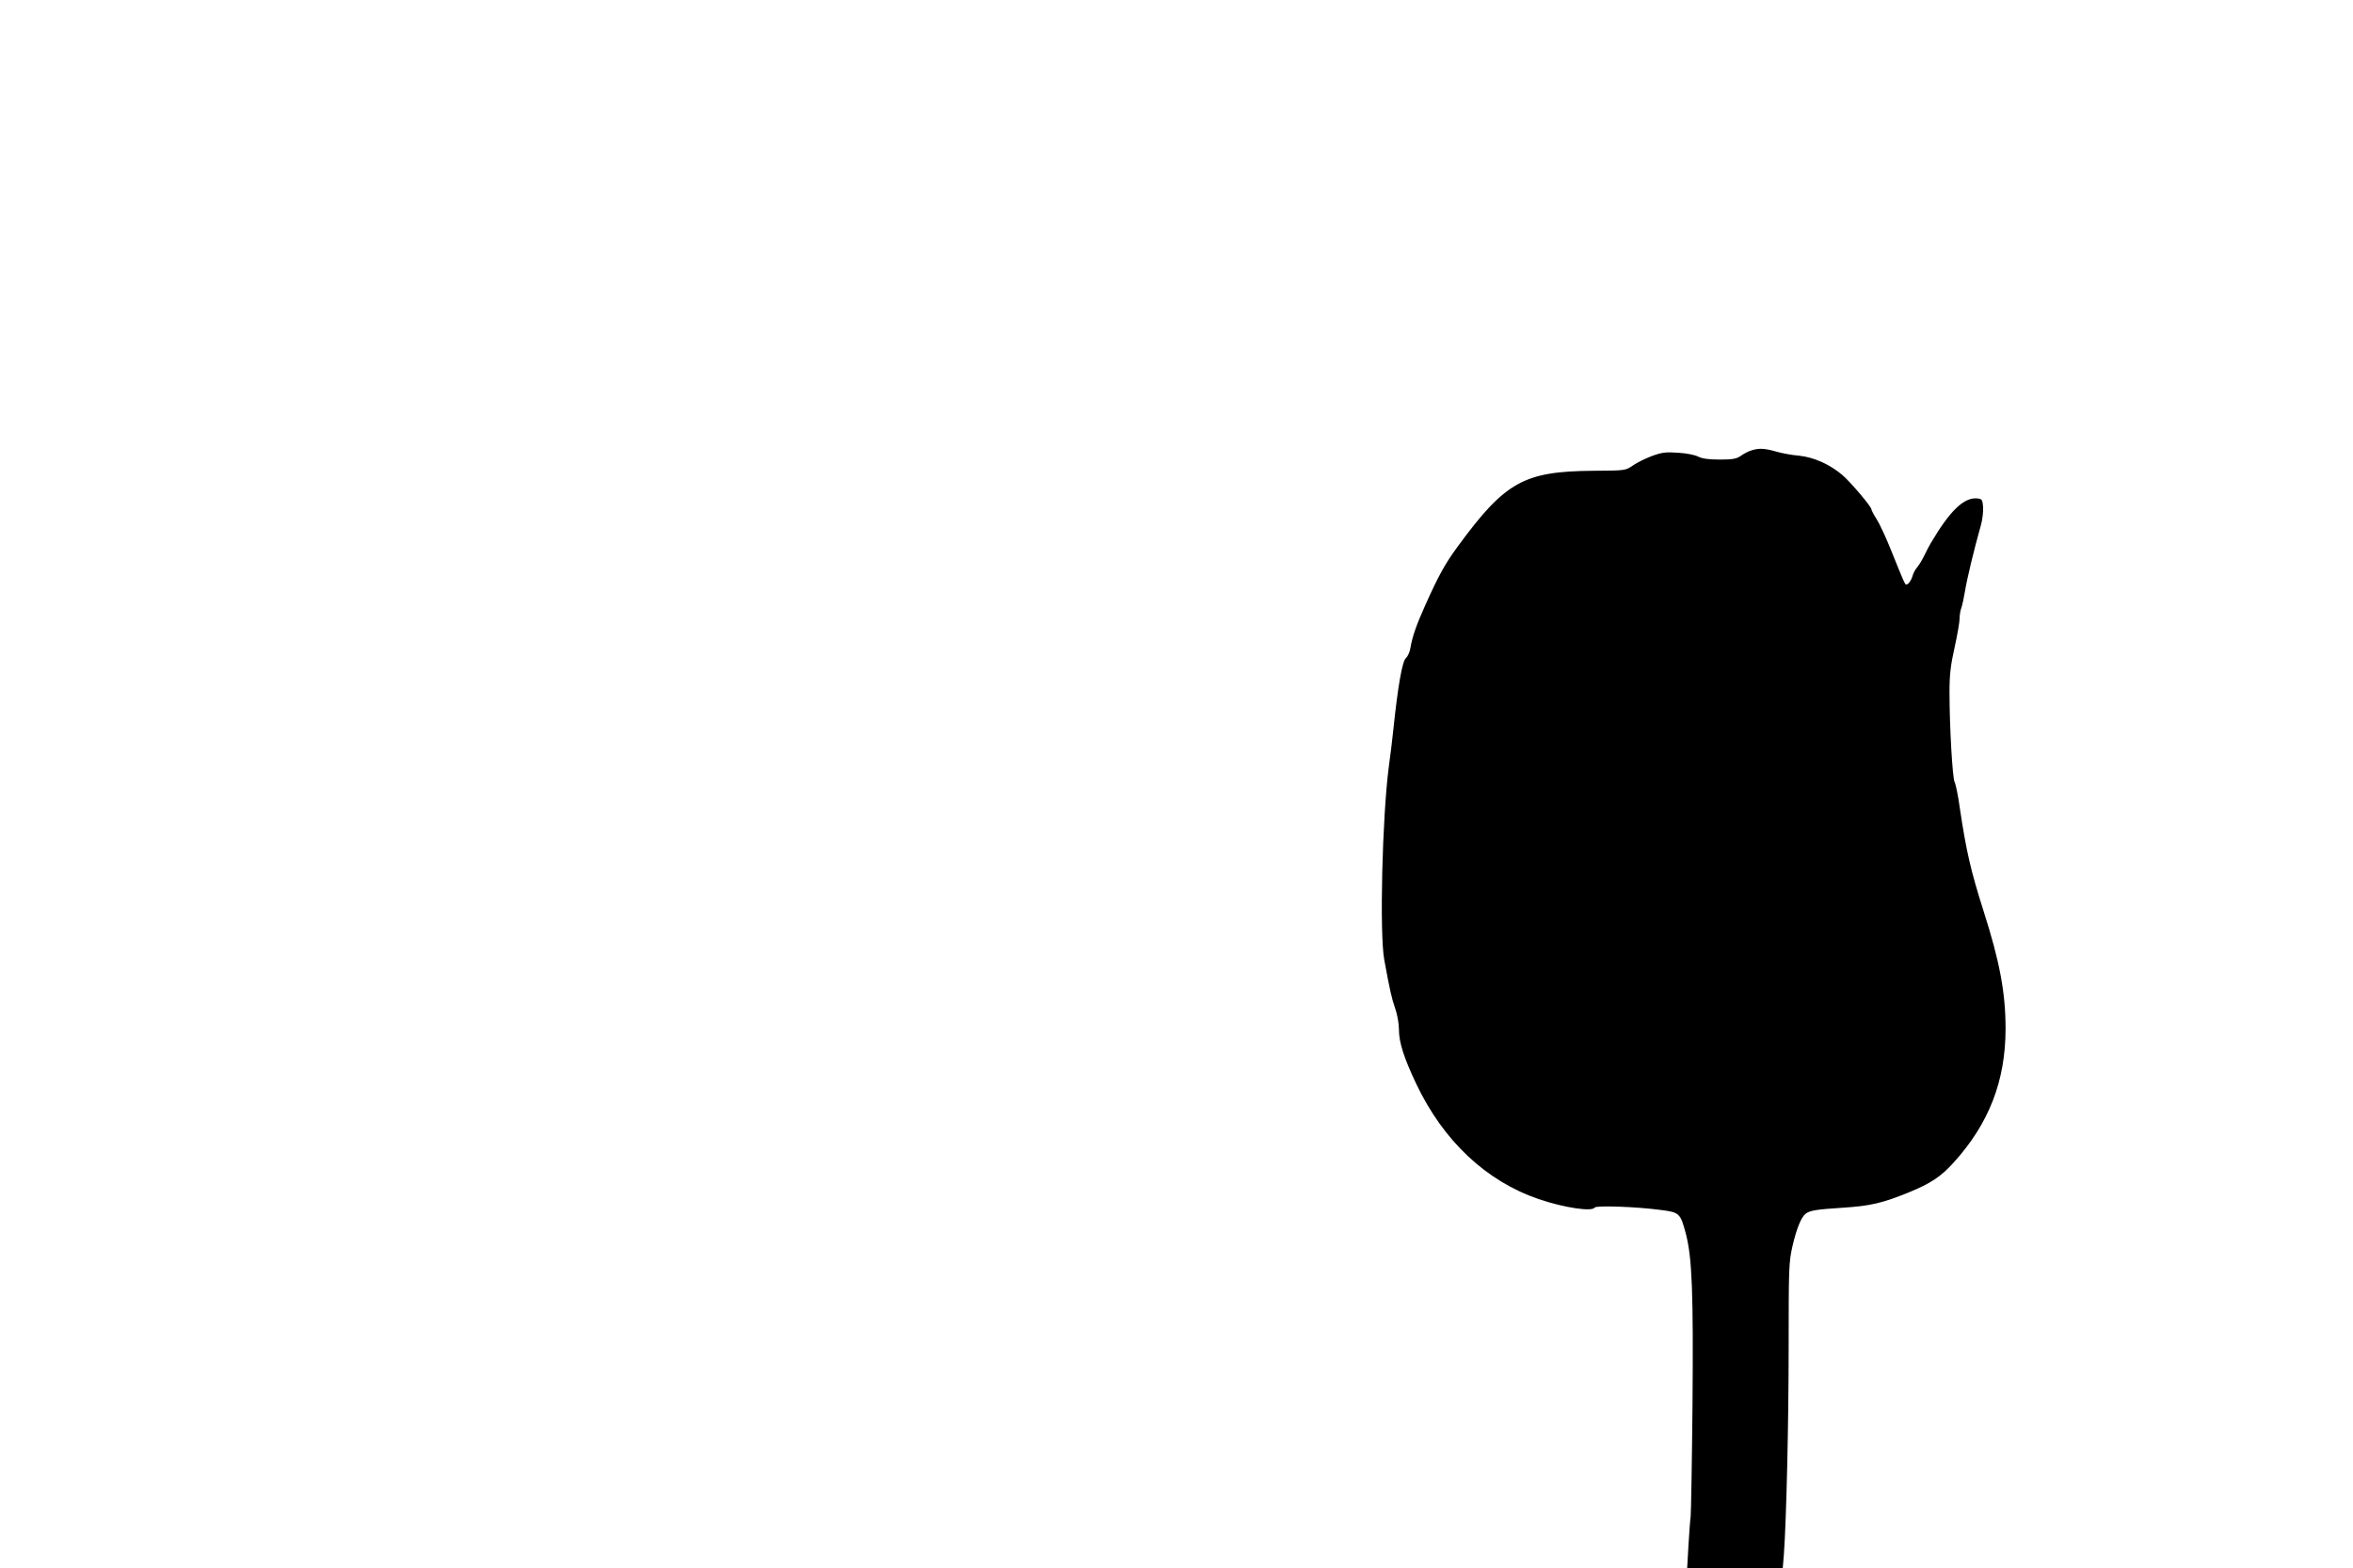  <svg version="1.0" xmlns="http://www.w3.org/2000/svg"
 width="1280pt" height="853pt" viewBox="0 0 1280 853"
 preserveAspectRatio="xMidYMid meet"><g transform="translate(0,853) scale(0.1,-0.1)"
fill="#000000" stroke="none">
<path d="M9528 6080 c-15 -4 -40 -17 -57 -29 -24 -17 -44 -21 -116 -21 -59 0
-96 5 -117 16 -17 9 -66 19 -109 21 -66 5 -88 2 -141 -17 -35 -13 -82 -36
-105 -52 -41 -28 -42 -28 -215 -29 -378 -3 -479 -59 -736 -409 -72 -98 -106
-160 -180 -325 -47 -105 -69 -168 -79 -227 -3 -23 -15 -49 -25 -58 -20 -16
-44 -156 -68 -385 -5 -49 -16 -142 -25 -205 -36 -277 -51 -906 -25 -1050 31
-169 40 -209 59 -264 12 -33 21 -84 21 -116 0 -70 26 -152 94 -296 148 -311
380 -529 666 -627 138 -47 291 -70 305 -46 8 12 222 5 358 -13 104 -13 108
-18 138 -130 34 -132 41 -321 36 -930 -3 -315 -8 -589 -10 -608 -3 -19 -8 -90
-12 -157 l-7 -123 260 0 260 0 6 73 c14 193 26 718 26 1129 0 430 1 462 21
550 22 94 47 156 71 175 23 18 59 24 203 33 150 10 212 24 360 84 117 48 173
85 241 160 193 212 284 445 284 730 0 196 -32 366 -120 641 -69 217 -94 325
-129 560 -9 66 -22 129 -28 140 -12 22 -28 306 -28 490 0 94 6 147 28 244 15
68 27 138 27 157 0 18 4 44 10 59 5 14 14 56 20 93 10 62 48 221 85 352 9 30
14 75 13 100 -3 39 -6 45 -27 48 -74 11 -152 -63 -258 -243 -7 -11 -22 -40
-34 -65 -12 -25 -30 -54 -39 -65 -10 -11 -21 -31 -25 -45 -8 -28 -24 -50 -35
-50 -7 0 -11 8 -85 192 -26 65 -60 138 -76 163 -16 25 -29 50 -29 55 0 14
-116 151 -158 186 -68 58 -156 97 -235 105 -39 3 -97 14 -127 23 -60 17 -90
19 -132 6z"/>
</g>
</svg>
